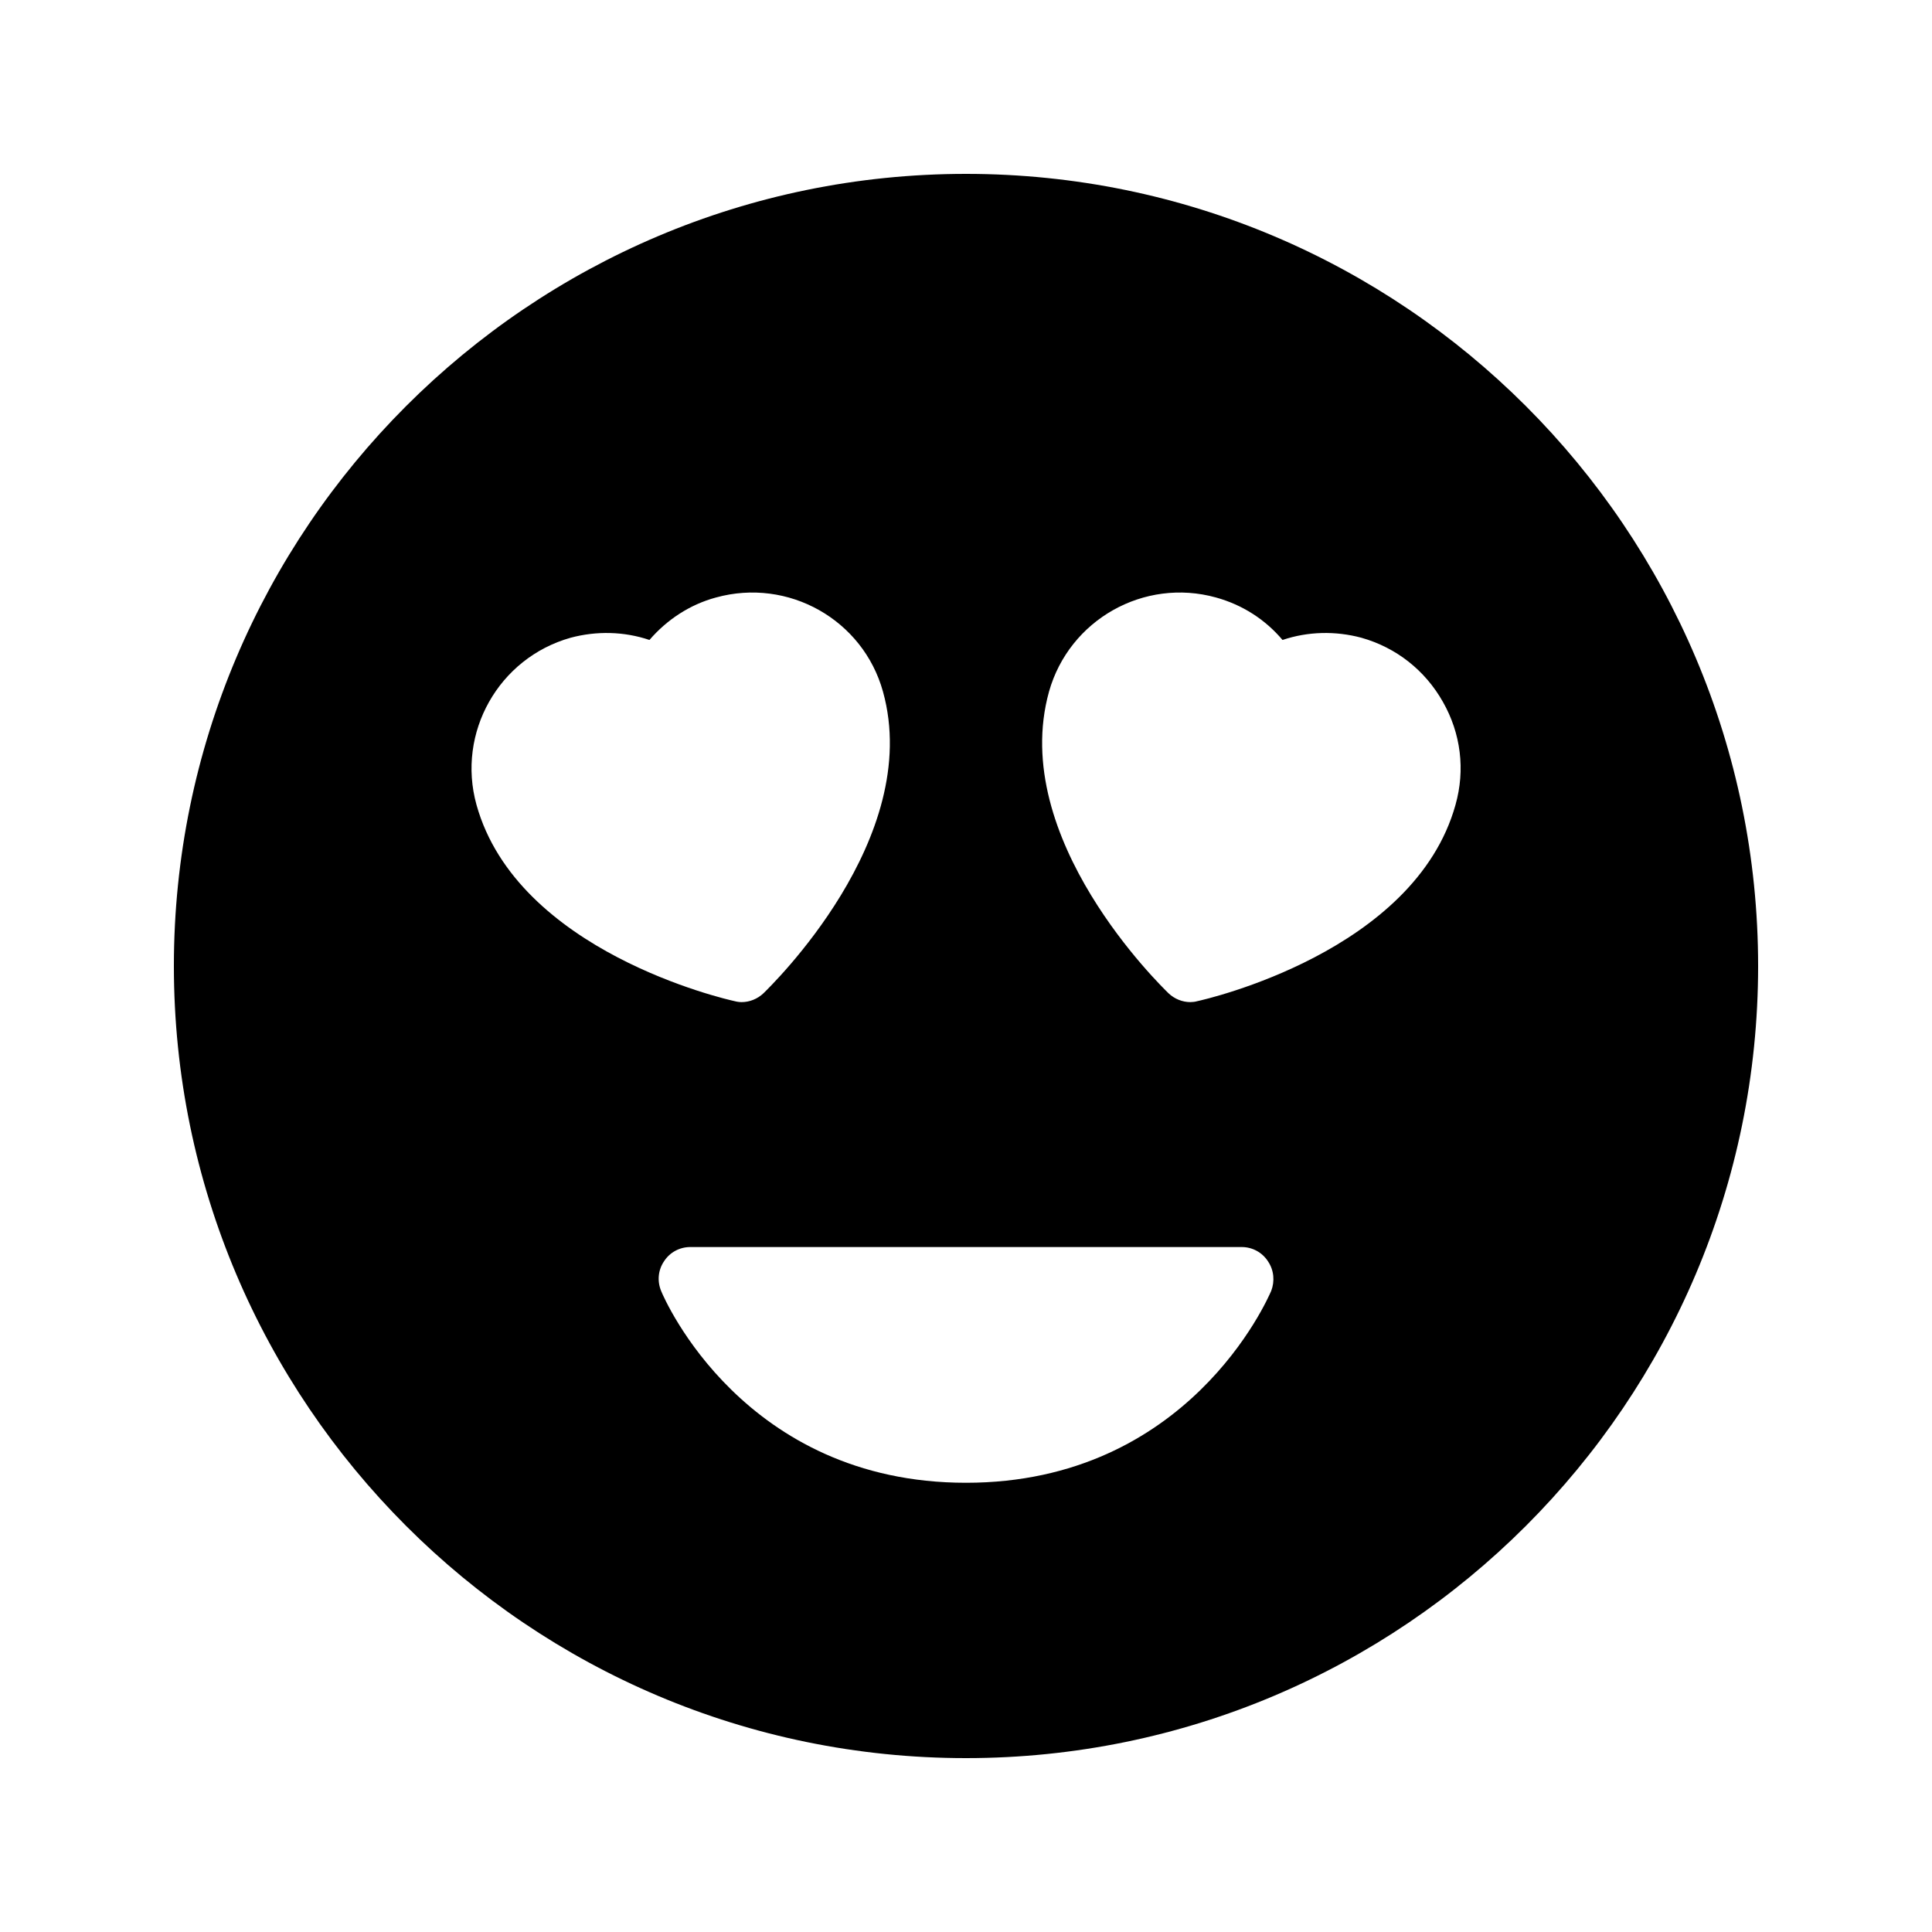 <?xml version="1.0" encoding="UTF-8"?>
<!-- Uploaded to: ICON Repo, www.svgrepo.com, Generator: ICON Repo Mixer Tools -->
<svg fill="#000000" width="800px" height="800px" version="1.1" viewBox="144 144 512 512" xmlns="http://www.w3.org/2000/svg">
 <path d="m400 190.08c-115.79 0-209.92 94.129-209.92 209.92s94.129 209.92 209.92 209.92 209.92-94.129 209.92-209.92c-0.004-115.79-94.133-209.92-209.92-209.92zm-129.73 167.18c-5.289-19.062 5.879-38.879 24.938-44.25 6.887-1.848 14.191-1.68 20.906 0.586 4.617-5.375 10.746-9.406 17.633-11.254 19.145-5.289 38.961 5.879 44.25 24.938 10.832 38.961-29.977 78.258-31.656 79.938-1.594 1.512-3.695 2.352-5.793 2.352-0.586 0-1.258-0.086-1.848-0.25-2.344-0.5-57.594-13.098-68.43-52.059zm210.59 128.89c-0.922 2.098-22 50.801-80.863 50.801-58.863 0-79.938-48.703-80.777-50.801-1.09-2.602-0.84-5.543 0.754-7.894 1.512-2.352 4.113-3.777 6.969-3.777h146.11c2.856 0 5.457 1.43 6.969 3.777 1.602 2.356 1.852 5.293 0.844 7.894zm48.871-128.89c-10.832 38.961-66.082 51.555-68.434 52.059-0.586 0.168-1.258 0.25-1.848 0.25-2.098 0-4.199-0.84-5.793-2.352-1.68-1.68-42.488-40.977-31.656-79.938 5.375-19.062 25.191-30.23 44.25-24.938 6.969 1.93 13.016 5.793 17.633 11.254 6.719-2.266 14.023-2.434 20.906-0.586 9.238 2.602 16.879 8.648 21.578 16.961 4.789 8.398 5.965 18.055 3.363 27.289z"/>
</svg>